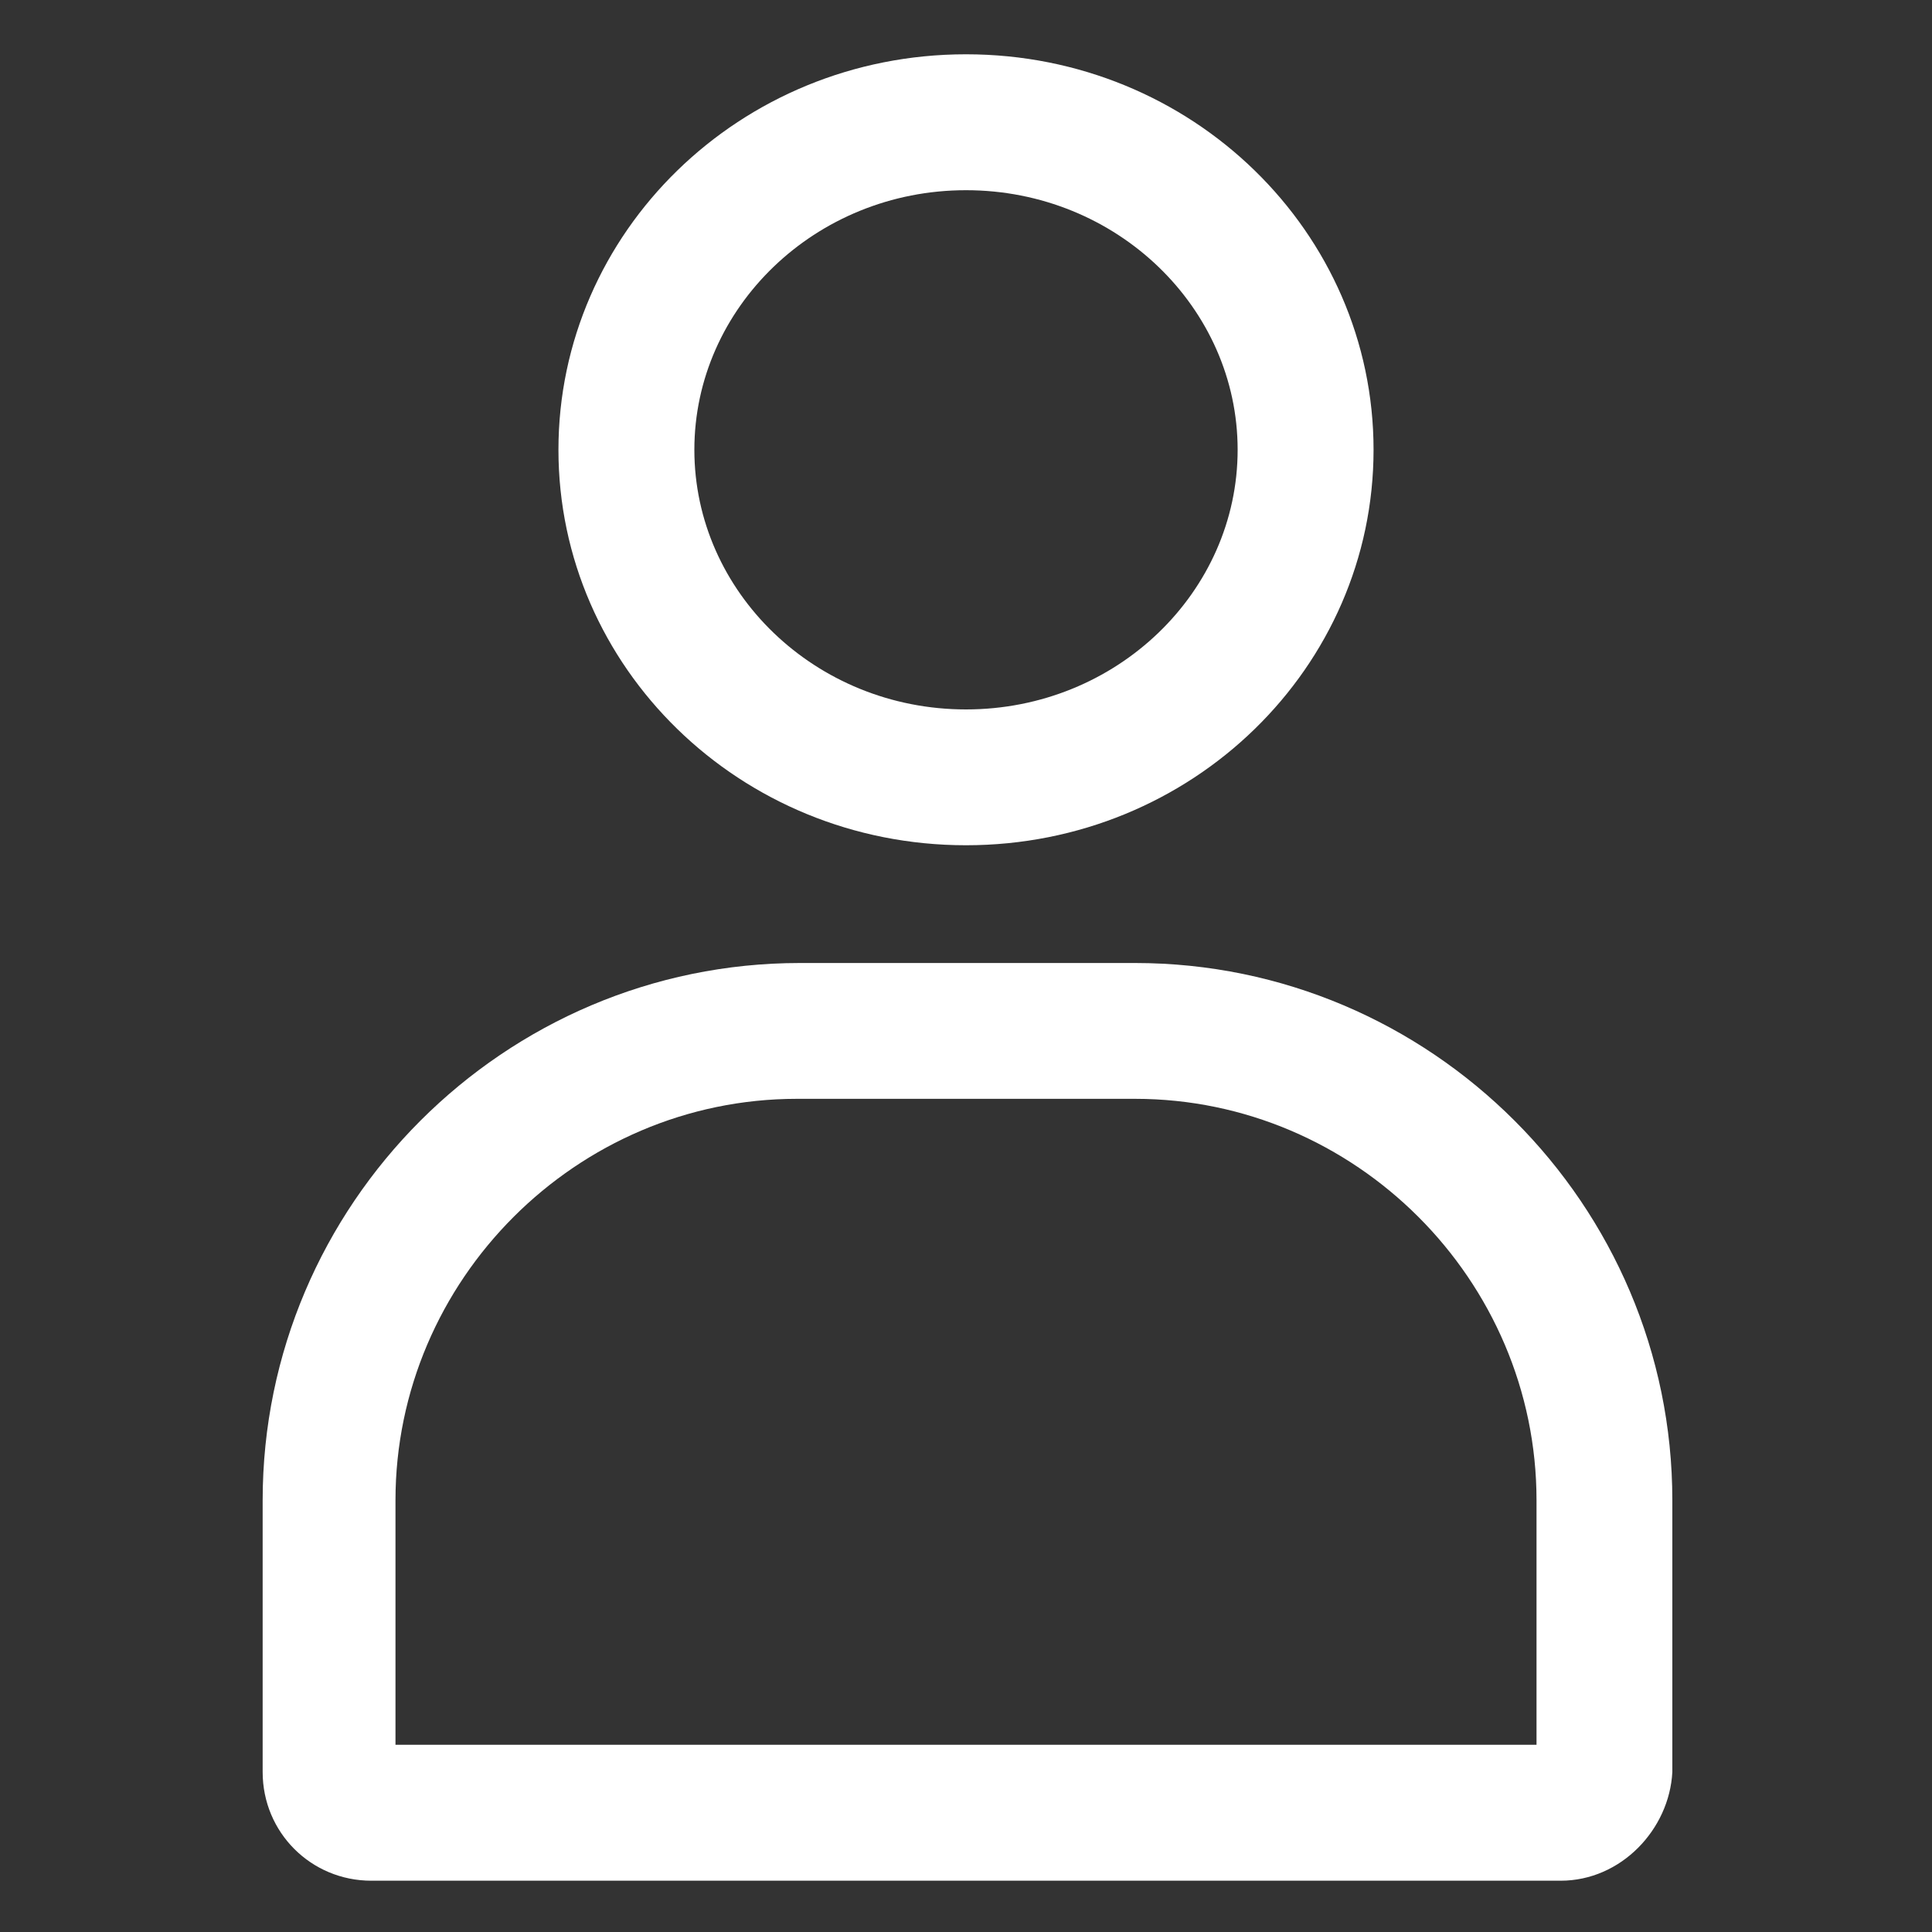 <svg width="20" height="20" viewBox="0 0 20 20" fill="none" xmlns="http://www.w3.org/2000/svg">
<rect x="0" y="0" width="20" height="20" fill="#333333" stroke="none"/>
<path d="M10 8.75C7.656 8.75 5.781 6.906 5.781 4.656C5.781 2.406 7.656 0.562 10 0.562C12.344 0.562 14.219 2.406 14.219 4.656C14.219 6.906 12.344 8.75 10 8.75ZM10 1.969C8.438 1.969 7.188 3.188 7.188 4.656C7.188 6.125 8.438 7.344 10 7.344C11.562 7.344 12.812 6.125 12.812 4.656C12.812 3.188 11.562 1.969 10 1.969Z" fill="white"/>
<path d="M16.156 19.469H3.844C3.219 19.469 2.719 18.969 2.719 18.344V15.531C2.719 12.469 5.219 9.969 8.281 9.969H11.75C14.812 9.969 17.312 12.469 17.312 15.531V18.344C17.281 18.938 16.781 19.469 16.156 19.469ZM4.125 18.062H15.906V15.531C15.906 13.25 14.031 11.375 11.75 11.375H8.25C5.969 11.375 4.094 13.25 4.094 15.531V18.062H4.125Z" fill="white"/>
</svg>
